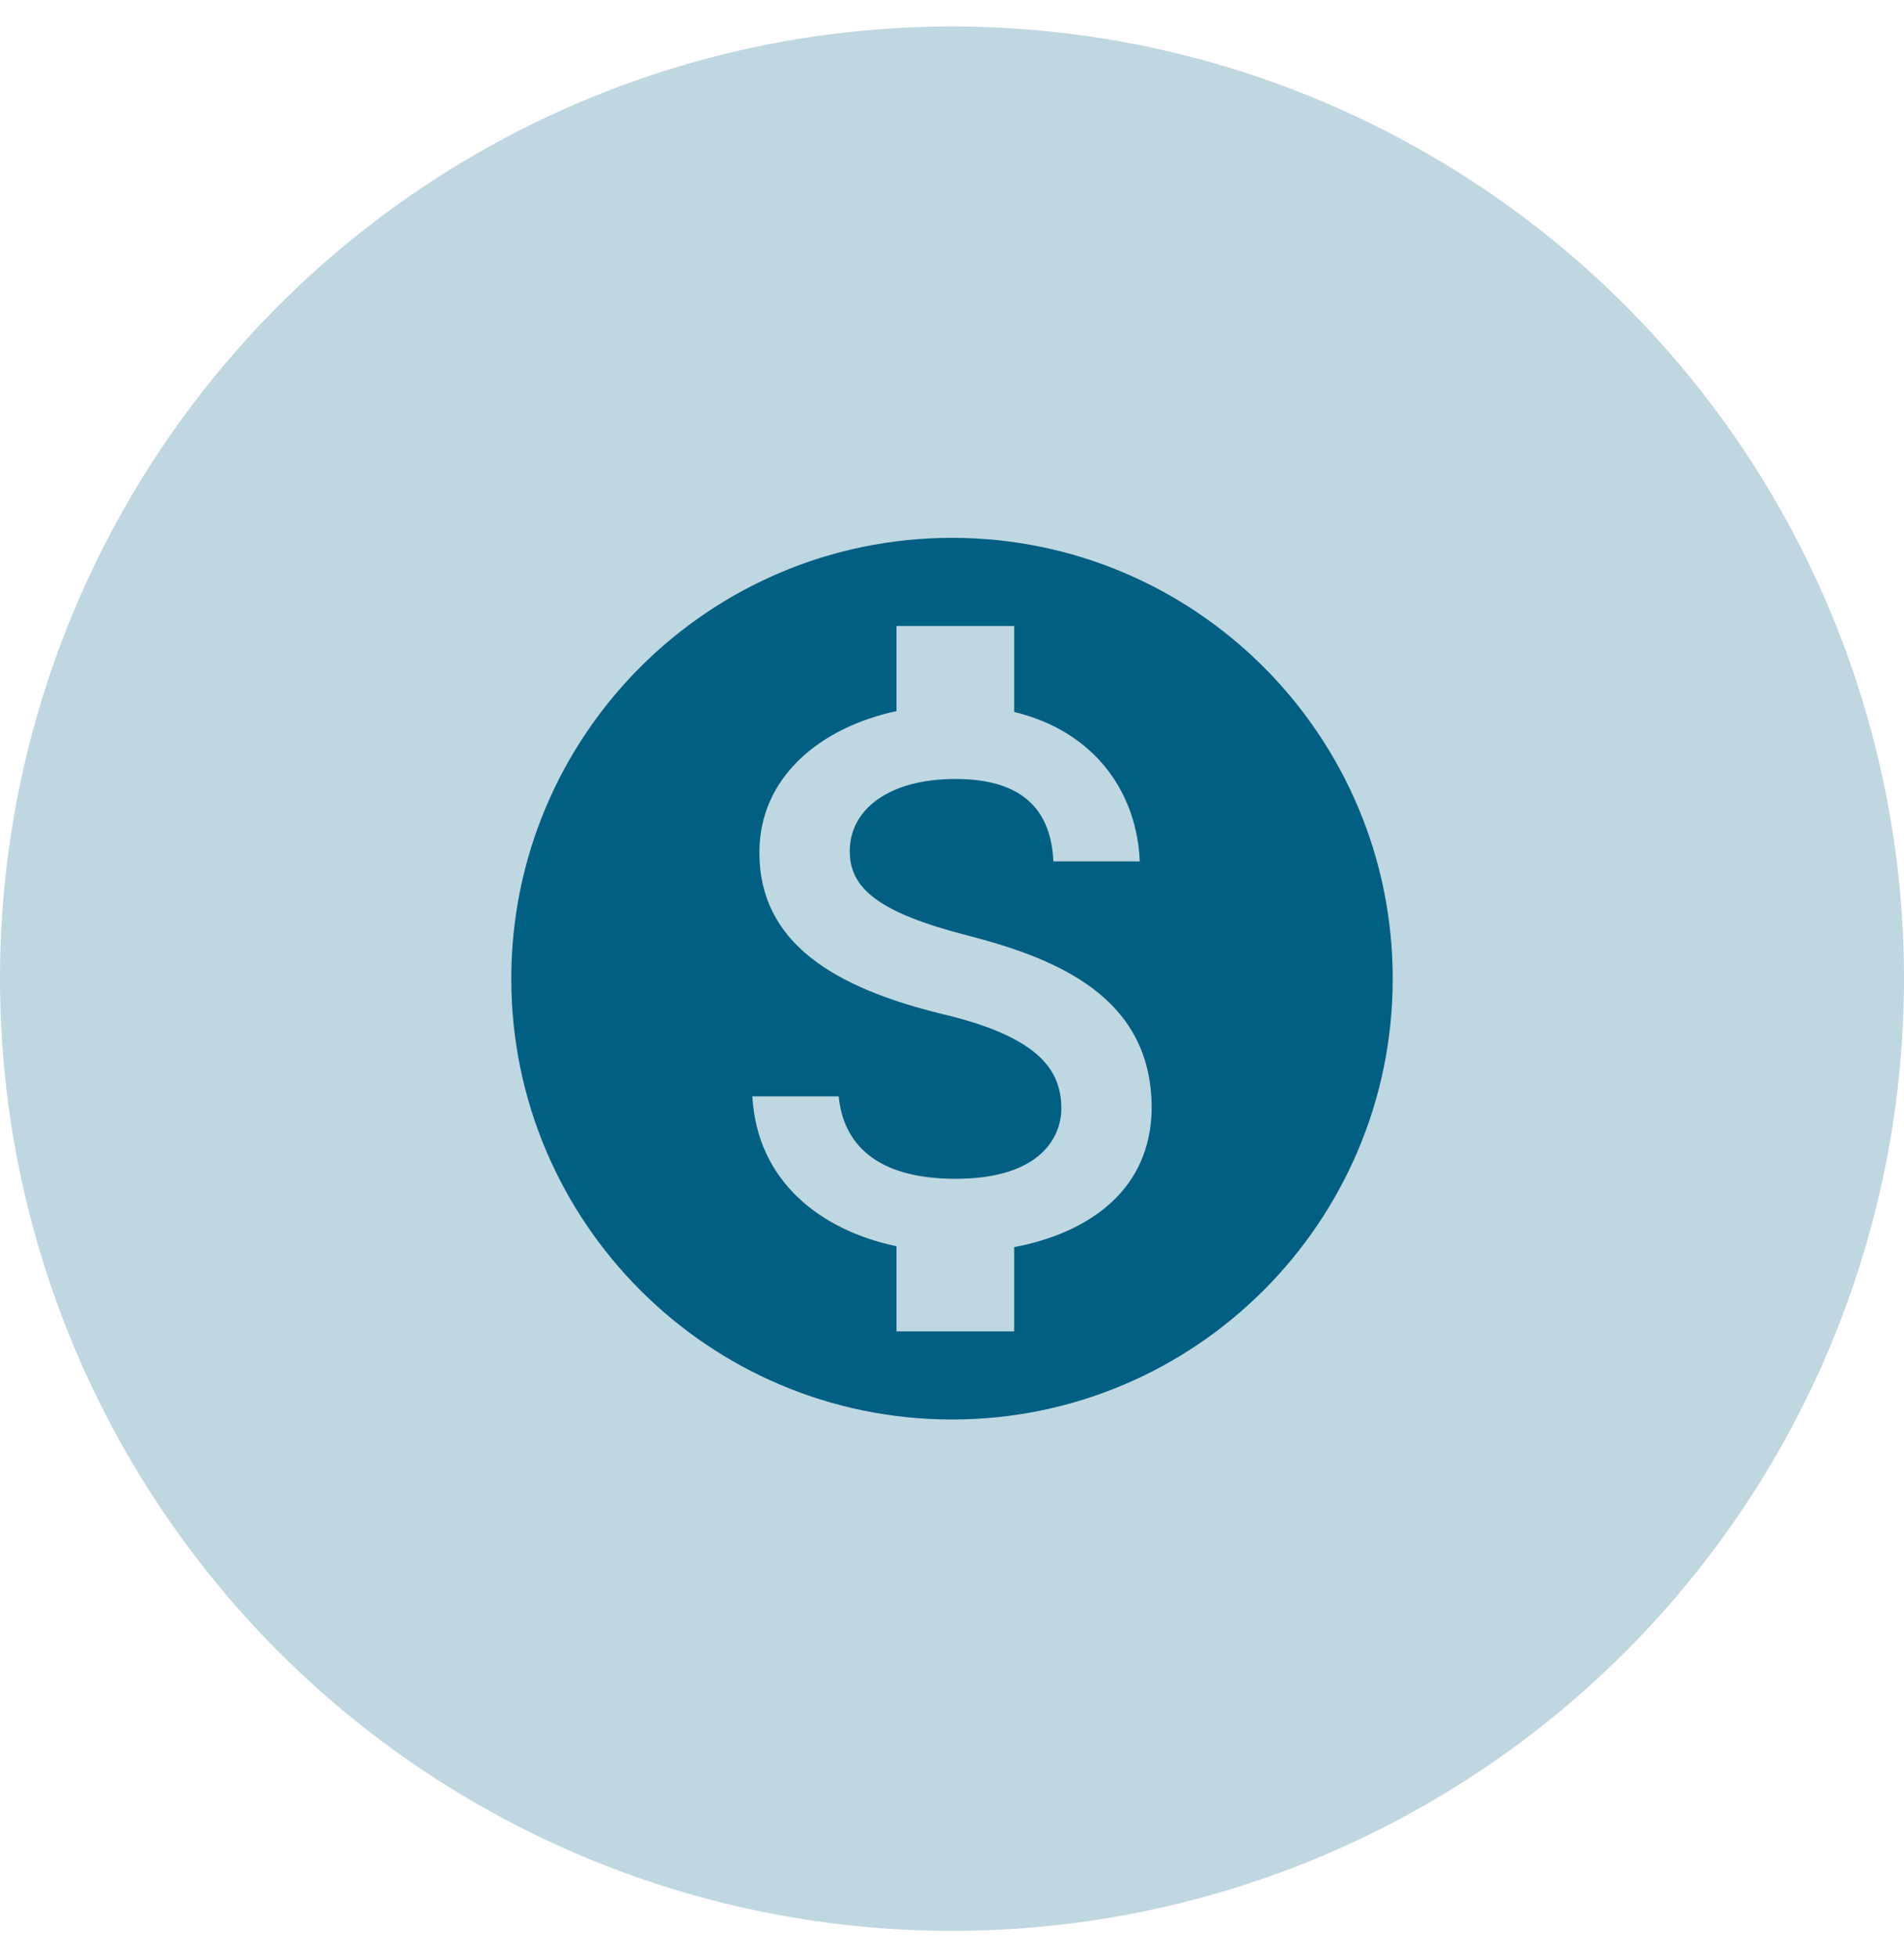 <svg width="36" height="37" viewBox="0 0 36 37" fill="none" xmlns="http://www.w3.org/2000/svg">
<circle cx="18" cy="18.5" r="18" fill="#BFD7E0"/>
<path d="M18 10.167C13.4 10.167 9.667 13.9 9.667 18.5C9.667 23.1 13.4 26.833 18 26.833C22.6 26.833 26.333 23.1 26.333 18.5C26.333 13.9 22.6 10.167 18 10.167ZM19.175 23.575V25.167H16.95V23.558C15.525 23.258 14.317 22.342 14.225 20.725H15.858C15.942 21.6 16.542 22.283 18.067 22.283C19.7 22.283 20.067 21.467 20.067 20.958C20.067 20.267 19.7 19.617 17.842 19.175C15.775 18.675 14.358 17.825 14.358 16.117C14.358 14.683 15.517 13.75 16.95 13.442V11.833H19.175V13.458C20.725 13.833 21.5 15.008 21.55 16.283H19.917C19.875 15.358 19.383 14.725 18.067 14.725C16.817 14.725 16.067 15.292 16.067 16.092C16.067 16.792 16.608 17.25 18.292 17.683C19.975 18.117 21.775 18.842 21.775 20.942C21.767 22.467 20.625 23.3 19.175 23.575Z" fill="#005F83"/>
</svg>
